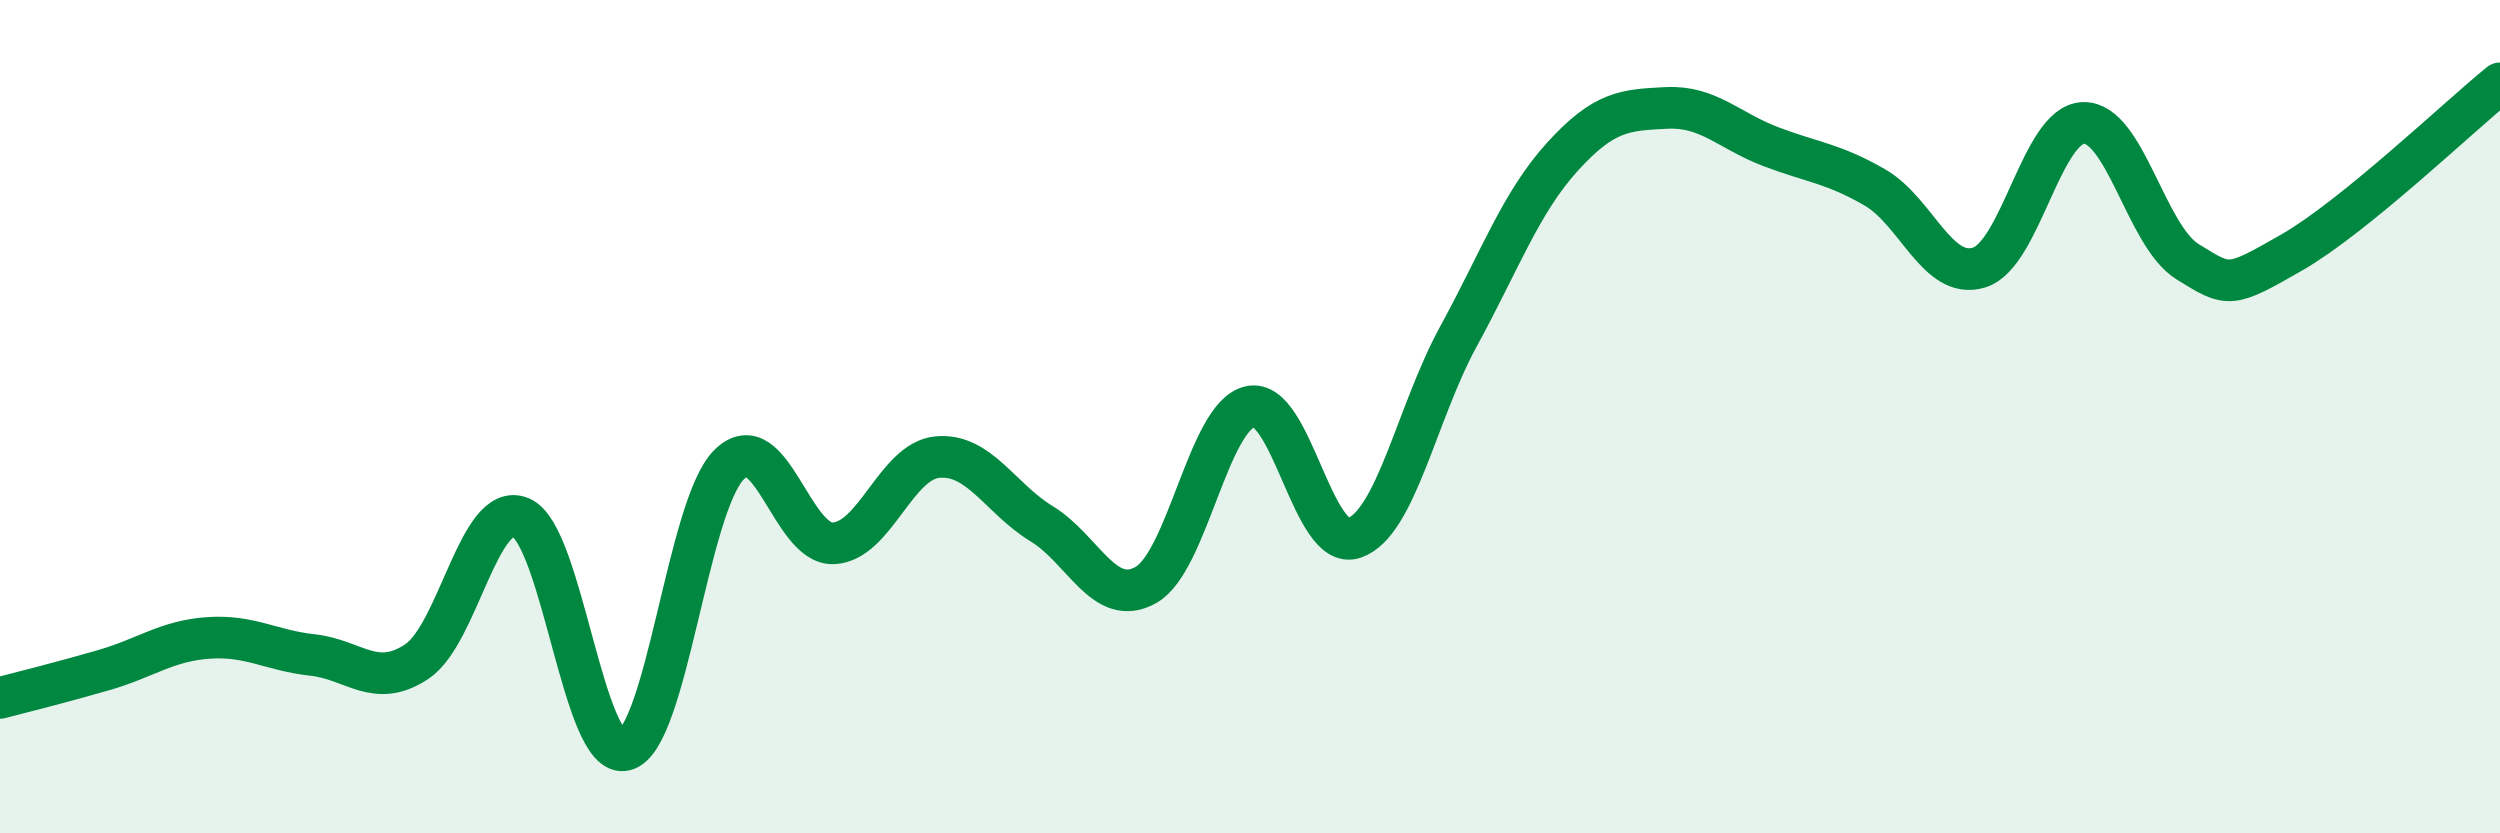 
    <svg width="60" height="20" viewBox="0 0 60 20" xmlns="http://www.w3.org/2000/svg">
      <path
        d="M 0,16.75 C 0.5,16.62 1.5,16.37 2.5,16.08 C 3.5,15.79 4,15.38 5,15.31 C 6,15.24 6.5,15.61 7.5,15.72 C 8.5,15.83 9,16.54 10,15.88 C 11,15.22 11.5,12 12.5,12.42 C 13.5,12.84 14,18.25 15,18 C 16,17.75 16.5,12.14 17.5,11.15 C 18.5,10.16 19,13.08 20,13.04 C 21,13 21.5,11.06 22.5,10.97 C 23.5,10.88 24,11.96 25,12.57 C 26,13.18 26.5,14.6 27.5,14.04 C 28.5,13.48 29,9.99 30,9.76 C 31,9.53 31.5,13.25 32.5,12.91 C 33.5,12.57 34,9.91 35,8.08 C 36,6.25 36.5,4.86 37.5,3.76 C 38.5,2.66 39,2.64 40,2.59 C 41,2.54 41.5,3.14 42.5,3.52 C 43.5,3.9 44,3.92 45,4.5 C 46,5.08 46.5,6.73 47.5,6.42 C 48.5,6.11 49,2.98 50,2.95 C 51,2.92 51.5,5.66 52.5,6.28 C 53.5,6.9 53.5,6.92 55,6.06 C 56.5,5.2 59,2.81 60,2L60 20L0 20Z"
        fill="#008740"
        opacity="0.1"
        stroke-linecap="round"
        stroke-linejoin="round"
      />
      <path
        d="M 0,16.75 C 0.5,16.62 1.5,16.37 2.5,16.08 C 3.5,15.79 4,15.38 5,15.31 C 6,15.24 6.5,15.61 7.5,15.72 C 8.5,15.83 9,16.54 10,15.88 C 11,15.22 11.5,12 12.5,12.42 C 13.5,12.84 14,18.25 15,18 C 16,17.75 16.5,12.14 17.5,11.15 C 18.5,10.16 19,13.08 20,13.04 C 21,13 21.5,11.06 22.5,10.97 C 23.5,10.88 24,11.96 25,12.57 C 26,13.18 26.5,14.6 27.5,14.04 C 28.5,13.48 29,9.99 30,9.76 C 31,9.53 31.5,13.25 32.5,12.91 C 33.5,12.57 34,9.91 35,8.08 C 36,6.25 36.5,4.86 37.5,3.76 C 38.5,2.66 39,2.64 40,2.59 C 41,2.54 41.5,3.14 42.5,3.52 C 43.5,3.9 44,3.92 45,4.5 C 46,5.08 46.5,6.73 47.5,6.42 C 48.5,6.11 49,2.98 50,2.95 C 51,2.92 51.5,5.66 52.5,6.28 C 53.5,6.9 53.5,6.92 55,6.06 C 56.5,5.2 59,2.81 60,2"
        stroke="#008740"
        stroke-width="1"
        fill="none"
        stroke-linecap="round"
        stroke-linejoin="round"
      />
    </svg>
  